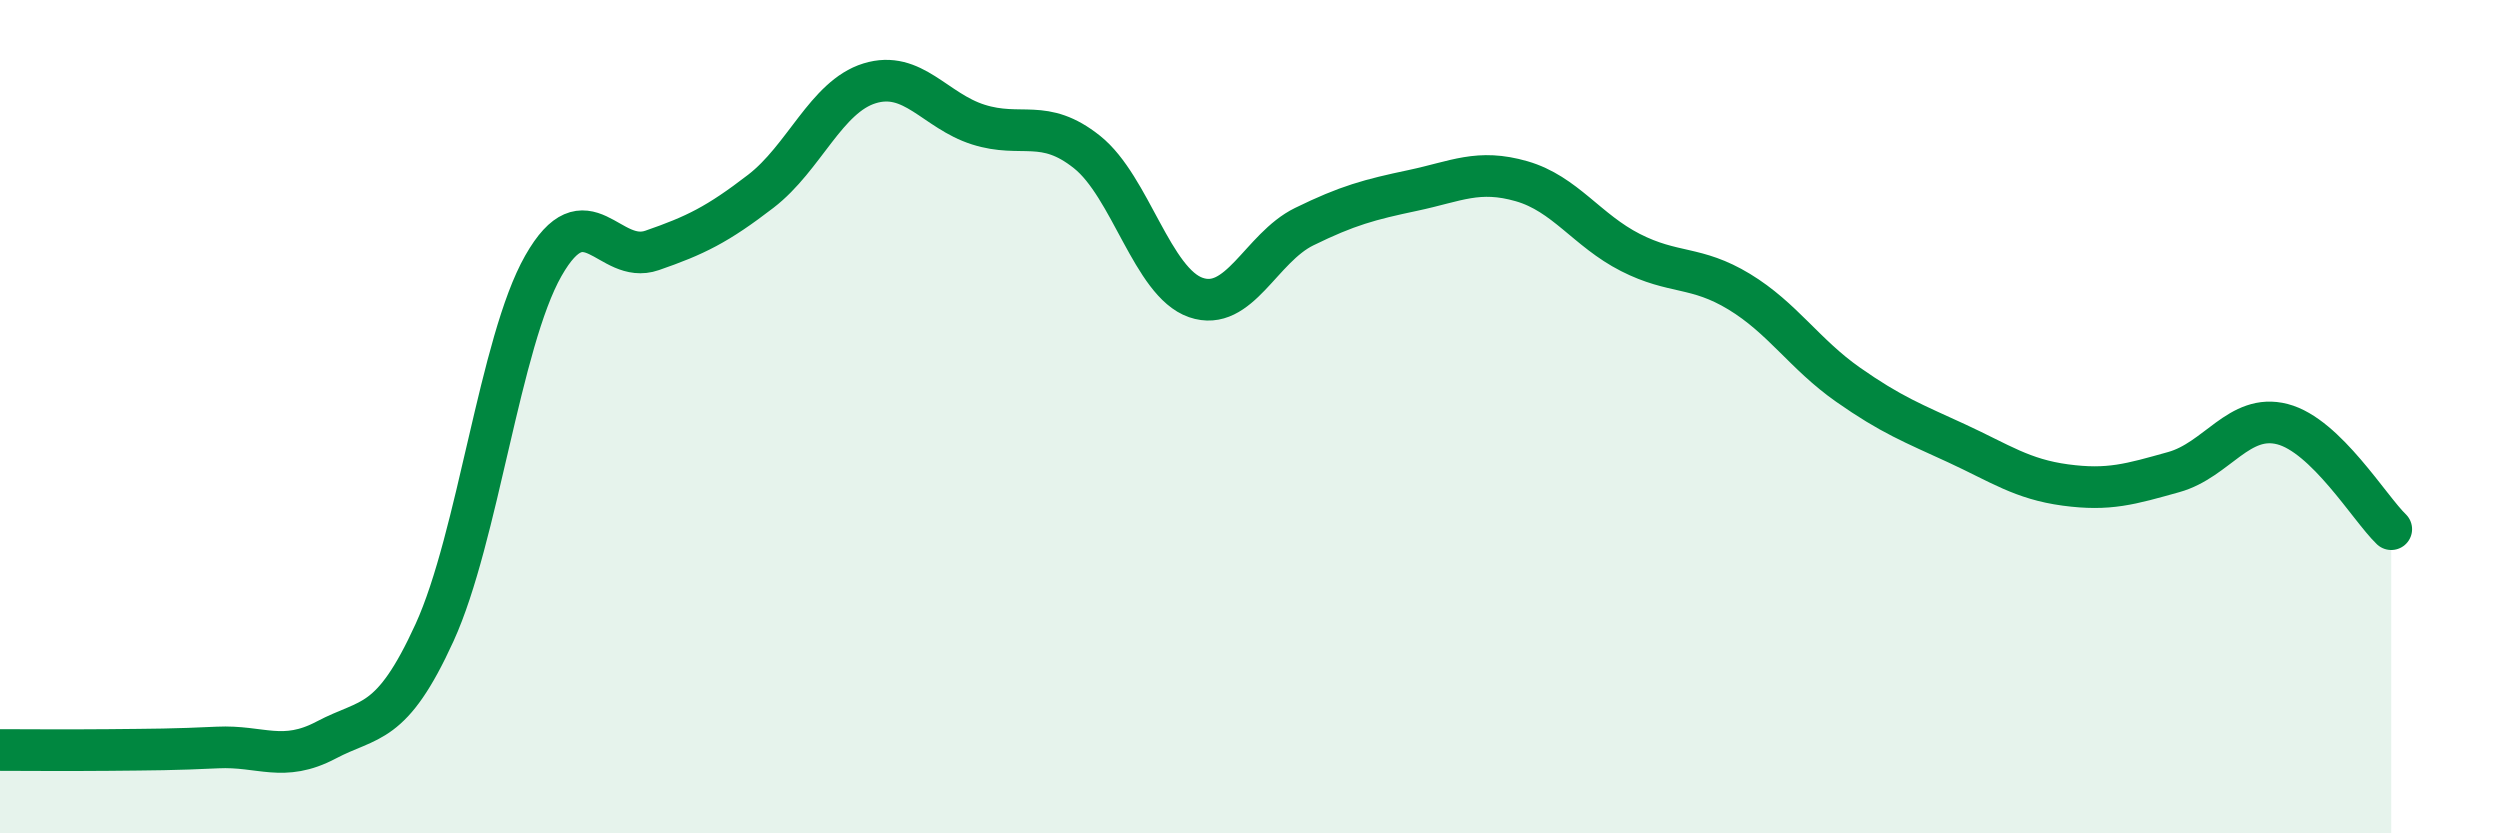 
    <svg width="60" height="20" viewBox="0 0 60 20" xmlns="http://www.w3.org/2000/svg">
      <path
        d="M 0,18 C 0.52,18 1.57,18.01 2.61,18 C 3.65,17.99 4.18,17.99 5.22,17.94 C 6.26,17.89 6.79,18.31 7.83,17.76 C 8.87,17.21 9.39,17.46 10.43,15.18 C 11.47,12.9 12,8.21 13.04,6.38 C 14.08,4.55 14.61,6.37 15.65,6.01 C 16.69,5.65 17.22,5.39 18.26,4.59 C 19.3,3.79 19.83,2.32 20.87,2 C 21.91,1.68 22.44,2.66 23.48,2.99 C 24.52,3.32 25.05,2.82 26.09,3.65 C 27.13,4.48 27.66,6.78 28.7,7.14 C 29.74,7.5 30.26,5.95 31.3,5.44 C 32.34,4.93 32.87,4.79 33.91,4.57 C 34.95,4.35 35.48,4.05 36.52,4.35 C 37.56,4.65 38.09,5.53 39.13,6.06 C 40.17,6.59 40.7,6.37 41.74,7 C 42.78,7.63 43.31,8.5 44.35,9.23 C 45.39,9.96 45.92,10.16 46.96,10.64 C 48,11.12 48.53,11.5 49.57,11.64 C 50.61,11.78 51.13,11.62 52.17,11.33 C 53.21,11.04 53.74,9.91 54.78,10.18 C 55.82,10.45 56.87,12.2 57.39,12.7L57.39 20L0 20Z"
        fill="#008740"
        opacity="0.1"
        stroke-linecap="round"
        stroke-linejoin="round"
      />
      <path
        d="M 0,18 C 0.52,18 1.57,18.01 2.61,18 C 3.65,17.99 4.18,17.99 5.22,17.94 C 6.26,17.89 6.79,18.31 7.83,17.76 C 8.87,17.21 9.39,17.46 10.43,15.18 C 11.47,12.9 12,8.21 13.04,6.38 C 14.08,4.55 14.61,6.37 15.65,6.01 C 16.69,5.65 17.22,5.39 18.26,4.59 C 19.3,3.79 19.83,2.32 20.87,2 C 21.91,1.68 22.44,2.66 23.48,2.99 C 24.52,3.32 25.05,2.82 26.09,3.65 C 27.13,4.48 27.66,6.78 28.7,7.14 C 29.74,7.5 30.26,5.95 31.3,5.44 C 32.34,4.93 32.87,4.79 33.91,4.57 C 34.95,4.35 35.48,4.05 36.52,4.35 C 37.56,4.65 38.09,5.53 39.13,6.06 C 40.17,6.59 40.7,6.37 41.74,7 C 42.78,7.63 43.31,8.5 44.35,9.23 C 45.39,9.96 45.92,10.16 46.96,10.64 C 48,11.12 48.53,11.5 49.57,11.64 C 50.61,11.78 51.13,11.62 52.17,11.33 C 53.21,11.04 53.74,9.91 54.78,10.18 C 55.82,10.45 56.87,12.2 57.39,12.7"
        stroke="#008740"
        stroke-width="1"
        fill="none"
        stroke-linecap="round"
        stroke-linejoin="round"
      />
    </svg>
  